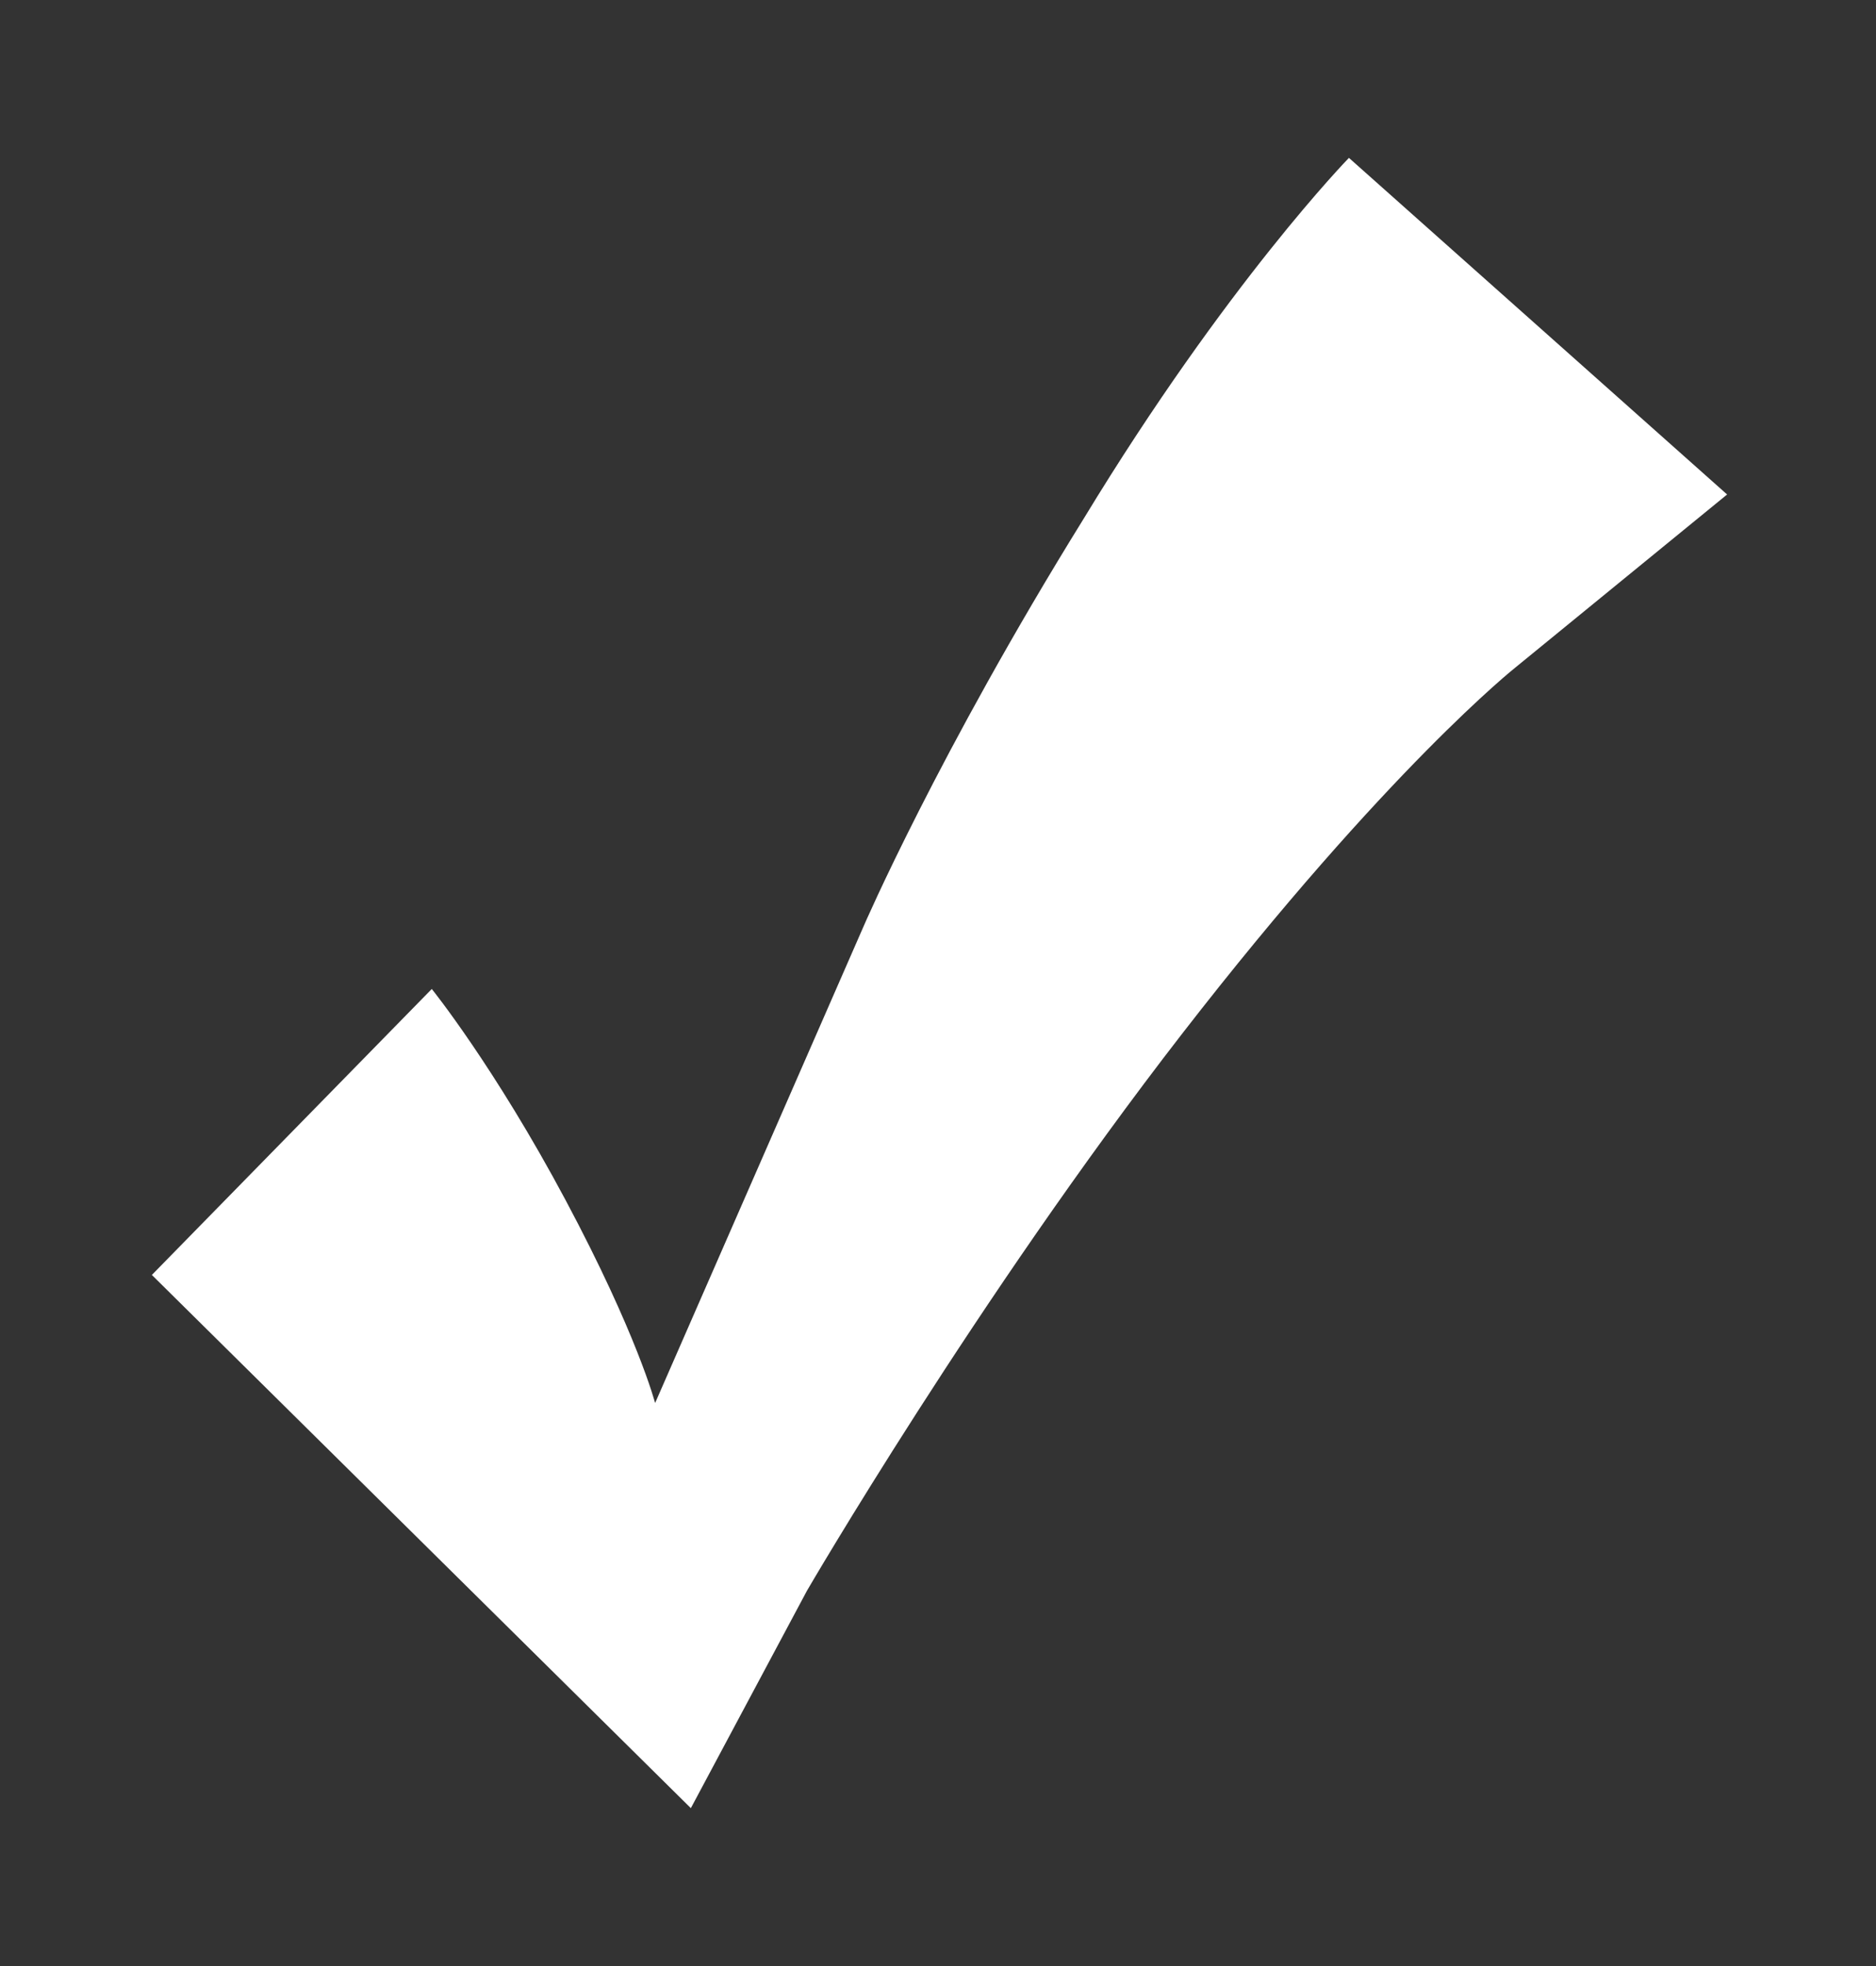<?xml version="1.0" encoding="utf-8"?>
<!-- Generator: Adobe Illustrator 19.2.0, SVG Export Plug-In . SVG Version: 6.00 Build 0)  -->
<svg version="1.1" id="Layer_1" xmlns="http://www.w3.org/2000/svg" xmlns:xlink="http://www.w3.org/1999/xlink" x="0px" y="0px"
	 viewBox="0 0 63 66" style="enable-background:new 0 0 63 66;" xml:space="preserve">
<rect x="0" y="0" width="63" height="66" fill="#333333" stroke="none"/>
<style type="text/css">
	.st0{fill:#FFFFFF;}
</style>
<title>Check</title>
<desc>Created with Sketch.</desc>
<g id="Page-1">
	<path id="Check" class="st0" d="M36.4,17.4c-4.9,7.9-7.4,13.7-7.4,13.7L22,47.1c0,0-0.6-2.3-3-6.8s-4.5-7.1-4.5-7.1l-9.4,9.6
		l18.1,17.9l3.9-7.3c0,0,5.7-9.8,12.6-18.7c6.9-8.9,11.2-12.3,11.2-12.3l7.1-5.8L45.3,5.3C45.3,5.3,41.2,9.5,36.4,17.4z"/>
</g>
</svg>
